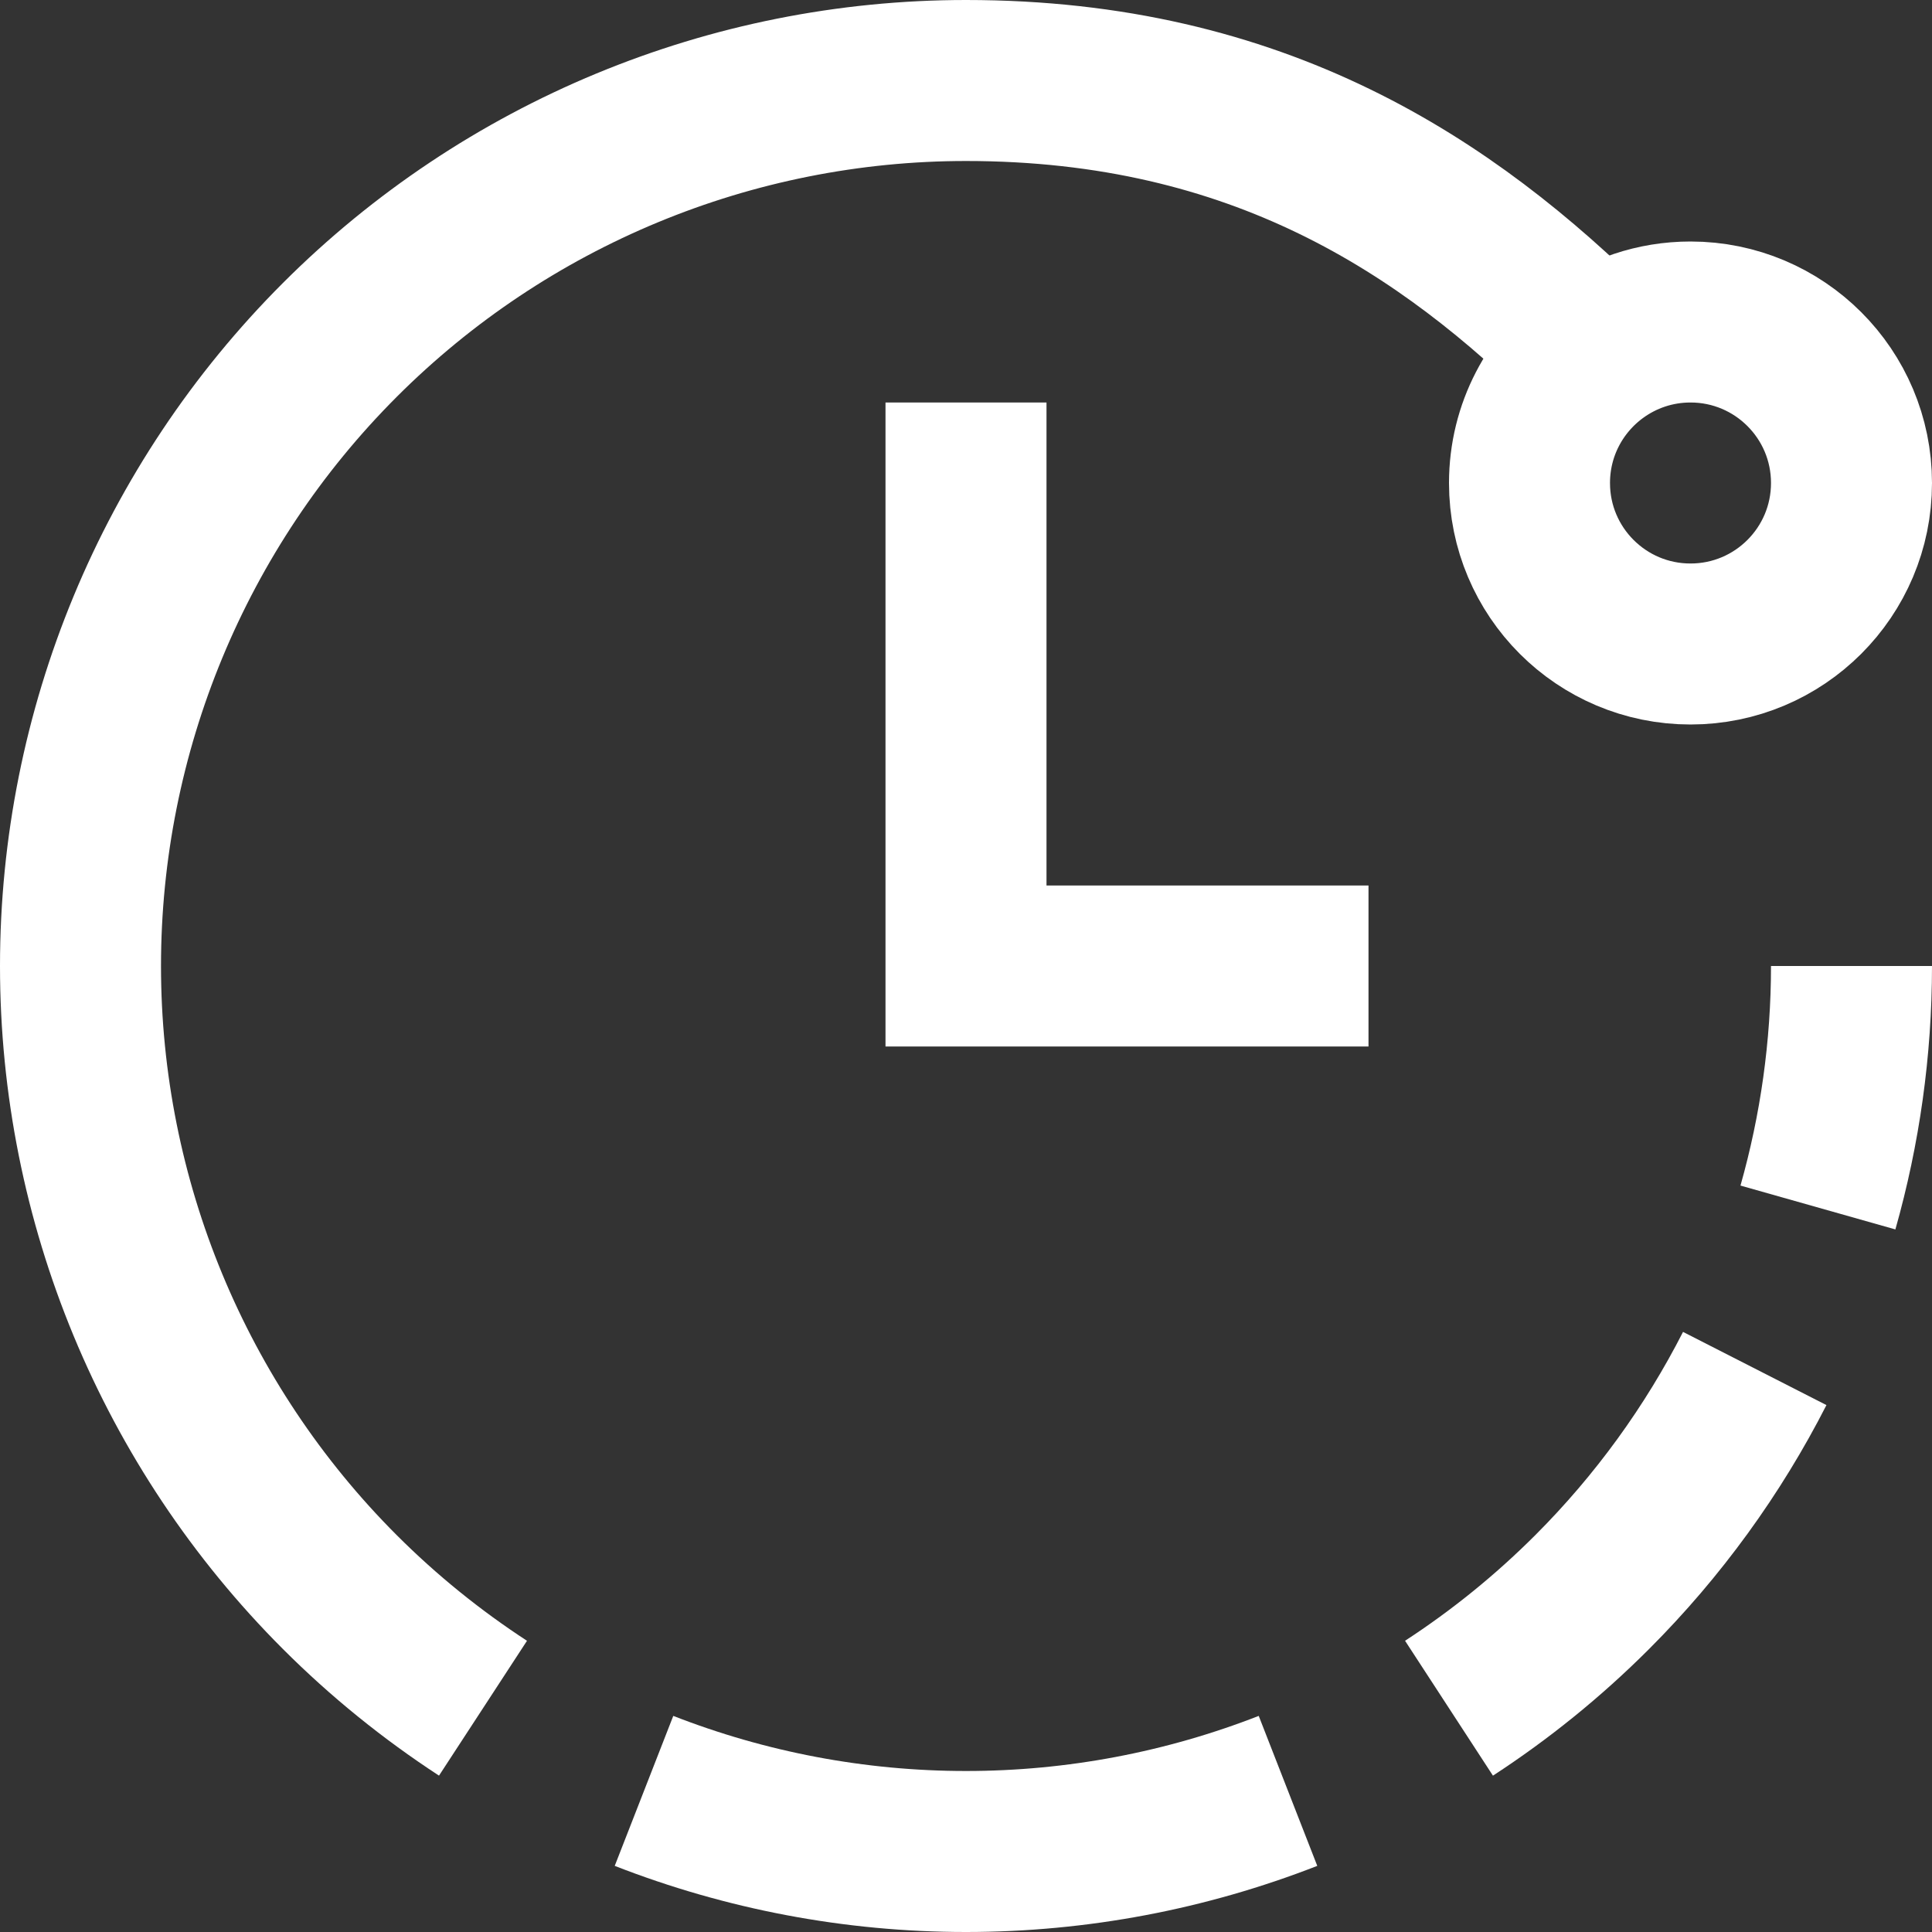 <svg width="24" height="24" viewBox="0 0 24 24" fill="none" xmlns="http://www.w3.org/2000/svg">
<rect x="0" y="0" width="24" height="24" fill="#333333" stroke="none"/>
<g clip-path="url(#clip0_7572_88704)">
<path d="M12 5V12H17" stroke="white" stroke-width="2"/>
<path d="M19 6C19 5.338 19.321 4.752 19.816 4.388C20.148 4.144 20.557 4 21 4C22.105 4 23 4.895 23 6C23 7.105 22.105 8 21 8C19.895 8 19 7.105 19 6Z" stroke="white" stroke-width="2"/>
<path d="M6 21.22C5.364 20.805 4.767 20.323 4.222 19.778C2.159 17.715 1 14.917 1 12C1 9.083 2.159 6.285 4.222 4.222C6.285 2.159 9.083 1 12 1C15.626 1 17.974 2.552 19.816 4.388" stroke="white" stroke-width="2"/>
<path d="M16 22.247C14.737 22.74 13.382 23 12 23C10.618 23 9.263 22.74 8 22.247" stroke="white" stroke-width="2"/>
<path d="M21.798 17C21.279 18.017 20.6 18.956 19.778 19.778C19.233 20.323 18.637 20.805 18 21.22" stroke="white" stroke-width="2"/>
<path d="M23 12C23 13.024 22.857 14.032 22.583 15" stroke="white" stroke-width="2"/>
</g>
<defs>
<clipPath id="clip0_7572_88704">
<rect width="24" height="24" fill="white"/>
</clipPath>
</defs>
</svg>
